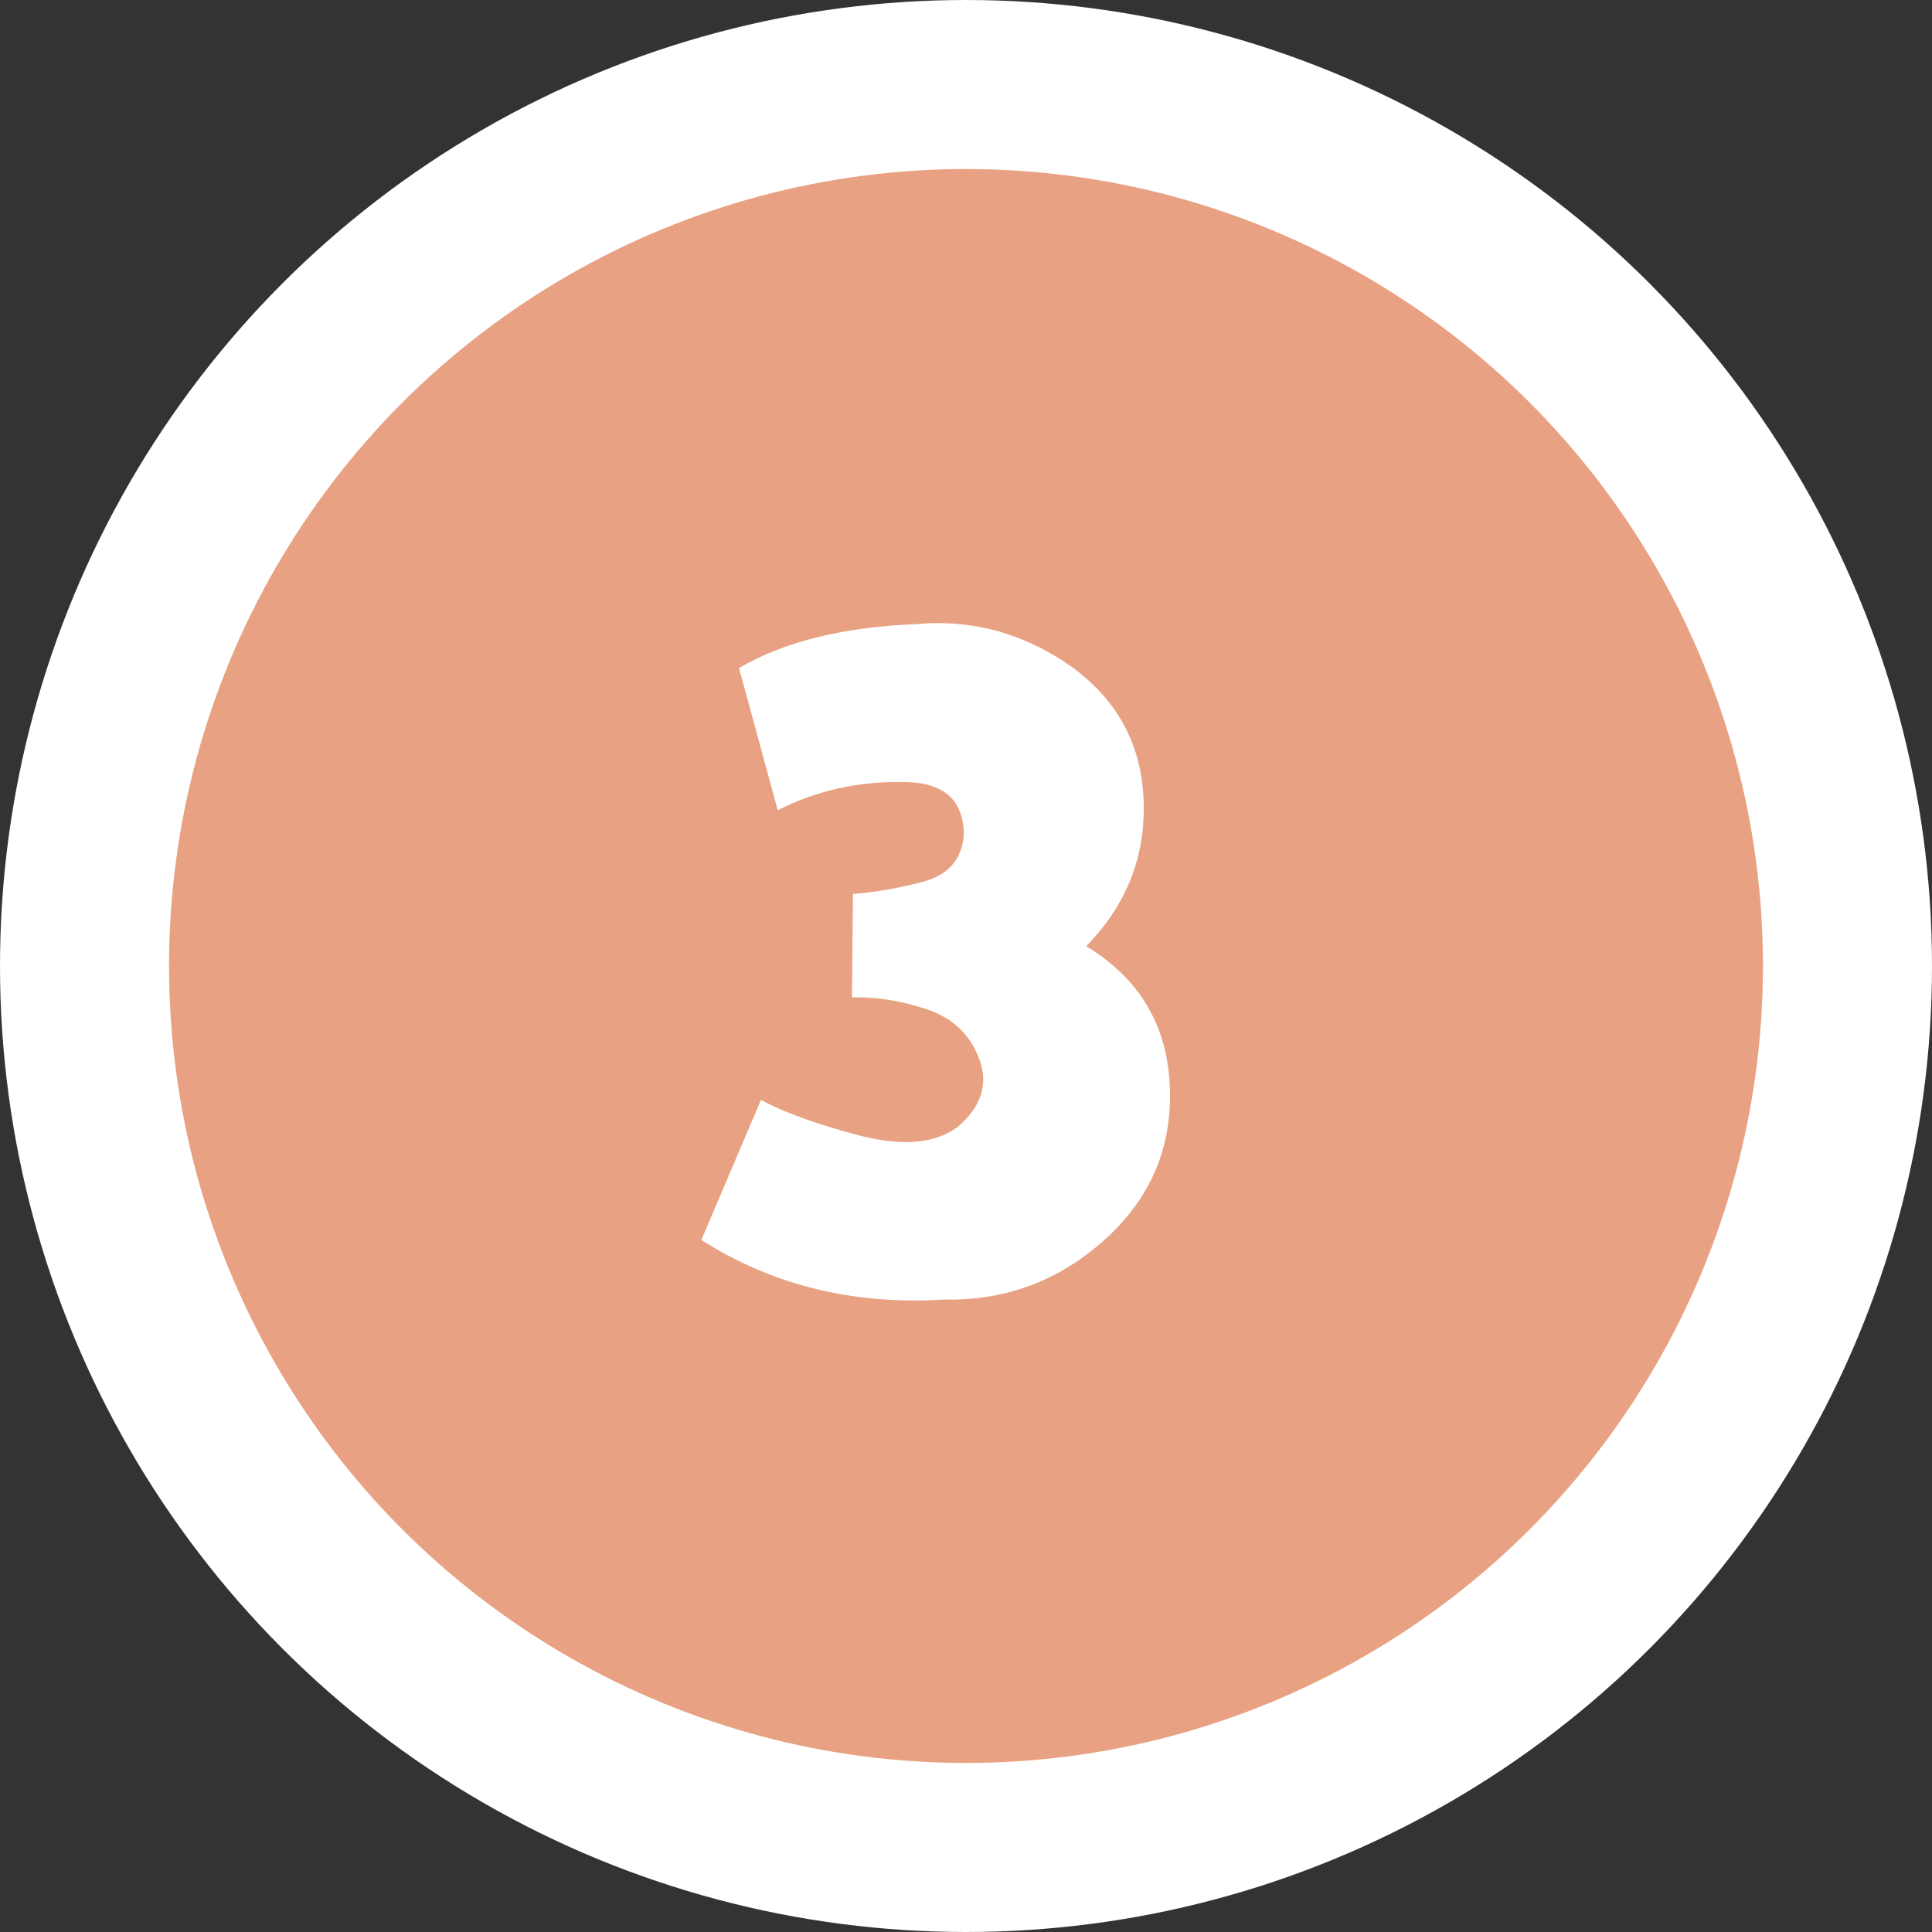 <?xml version="1.0" encoding="UTF-8"?>
<svg width="48px" height="48px" viewBox="0 0 48 48" version="1.1" xmlns="http://www.w3.org/2000/svg" xmlns:xlink="http://www.w3.org/1999/xlink">
    <rect x="0" y="0" width="48" height="48" fill="#333333" stroke="none"/>
    <!-- Generator: Sketch 56.2 (81672) - https://sketch.com -->
    <title>num-circle3</title>
    <desc>Created with Sketch.</desc>
    <g id="Page-1" stroke="none" stroke-width="1" fill="none" fill-rule="evenodd">
        <g id="dekiru_houmonkango" transform="translate(-639, -4214)">
            <g id="Group-4" transform="translate(639, 4213.495)">
                <circle id="Oval" stroke="#FFFFFF" stroke-width="4.2" fill="#E8A182" cx="24" cy="24.505" r="21.9"></circle>
                <path d="M26.985,24.012 C28.301,24.809 28.994,25.965 29.063,27.48 C29.132,28.995 28.595,30.268 27.452,31.299 C26.309,32.329 24.976,32.827 23.452,32.792 C21.201,32.931 19.192,32.437 17.425,31.312 L18.906,27.831 C19.478,28.142 20.291,28.437 21.348,28.714 C22.404,28.991 23.218,28.922 23.79,28.506 C24.378,28.004 24.56,27.445 24.335,26.831 C24.11,26.216 23.677,25.8 23.036,25.584 C22.396,25.367 21.772,25.268 21.166,25.285 L21.192,22.713 C21.712,22.679 22.287,22.579 22.919,22.415 C23.552,22.25 23.894,21.865 23.946,21.259 C23.946,20.375 23.443,19.934 22.439,19.934 C21.313,19.916 20.274,20.15 19.322,20.635 L18.361,17.102 C19.486,16.444 20.958,16.081 22.777,16.011 C22.95,15.994 23.123,15.985 23.296,15.985 C24.474,15.985 25.573,16.34 26.595,17.05 C27.755,17.882 28.362,18.994 28.413,20.388 C28.465,21.782 27.989,22.99 26.985,24.012 Z" id="3" fill="#FFFFFF" fill-rule="nonzero"></path>
            </g>
        </g>
    </g>
</svg>